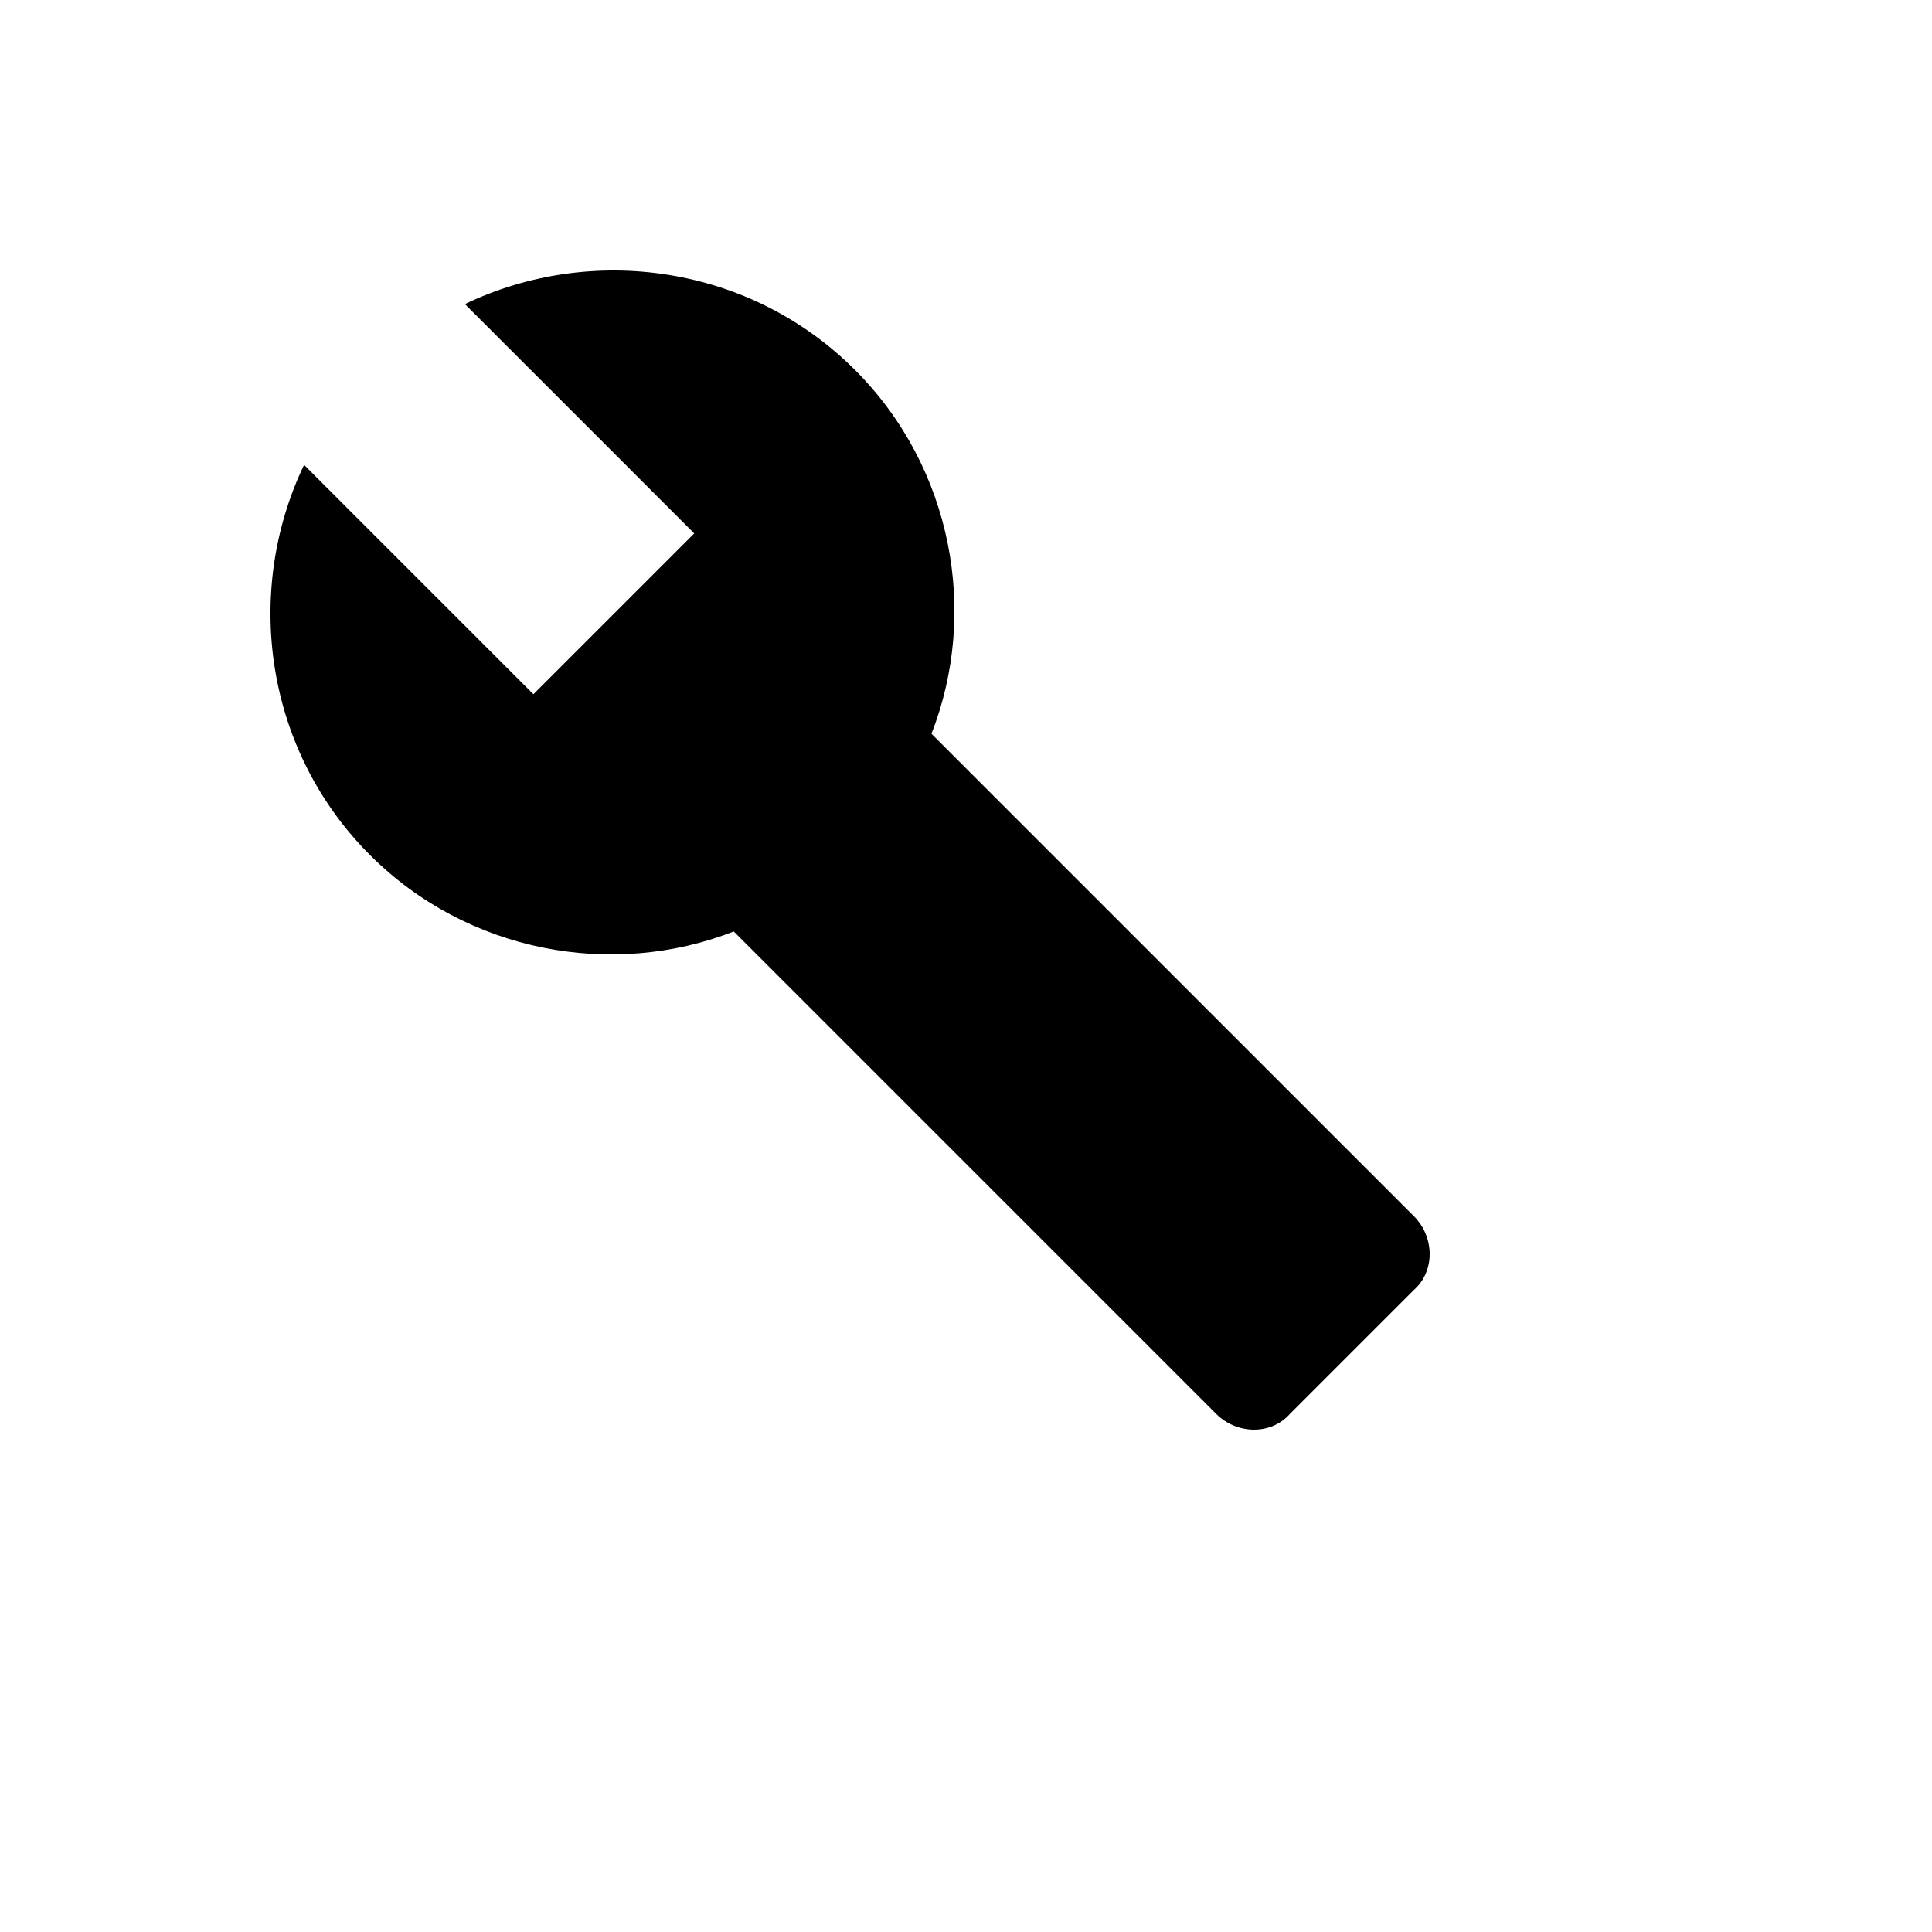 <svg xmlns="http://www.w3.org/2000/svg" version="1.1" xmlns:xlink="http://www.w3.org/1999/xlink" width="100%" height="100%" id="svgWorkerArea" viewBox="-25 -25 625 625" xmlns:idraw="https://idraw.muisca.co" style="background: white;"><defs id="defsdoc"><pattern id="patternBool" x="0" y="0" width="10" height="10" patternUnits="userSpaceOnUse" patternTransform="rotate(35)"><circle cx="5" cy="5" r="4" style="stroke: none;fill: #ff000070;"></circle></pattern></defs><g id="fileImp-258331351" class="cosito"><path id="pathImp-839597254" class="grouped" d="M432.383 368.426C432.383 368.426 276.328 212.371 276.328 212.371 291.678 173.144 283.15 126.242 251.598 94.69 217.488 60.579 166.322 53.757 125.389 73.371 125.389 73.371 199.579 147.561 199.579 147.561 199.579 147.561 147.561 199.579 147.561 199.579 147.561 199.579 73.371 125.389 73.371 125.389 53.757 166.322 60.579 217.488 94.69 251.598 126.242 283.15 173.144 291.678 212.371 276.328 212.371 276.328 368.426 432.383 368.426 432.383 375.248 439.205 386.334 439.205 392.304 432.383 392.304 432.383 432.383 392.304 432.383 392.304 439.205 386.334 439.205 375.248 432.383 368.426 432.383 368.426 432.383 368.426 432.383 368.426"></path></g></svg>